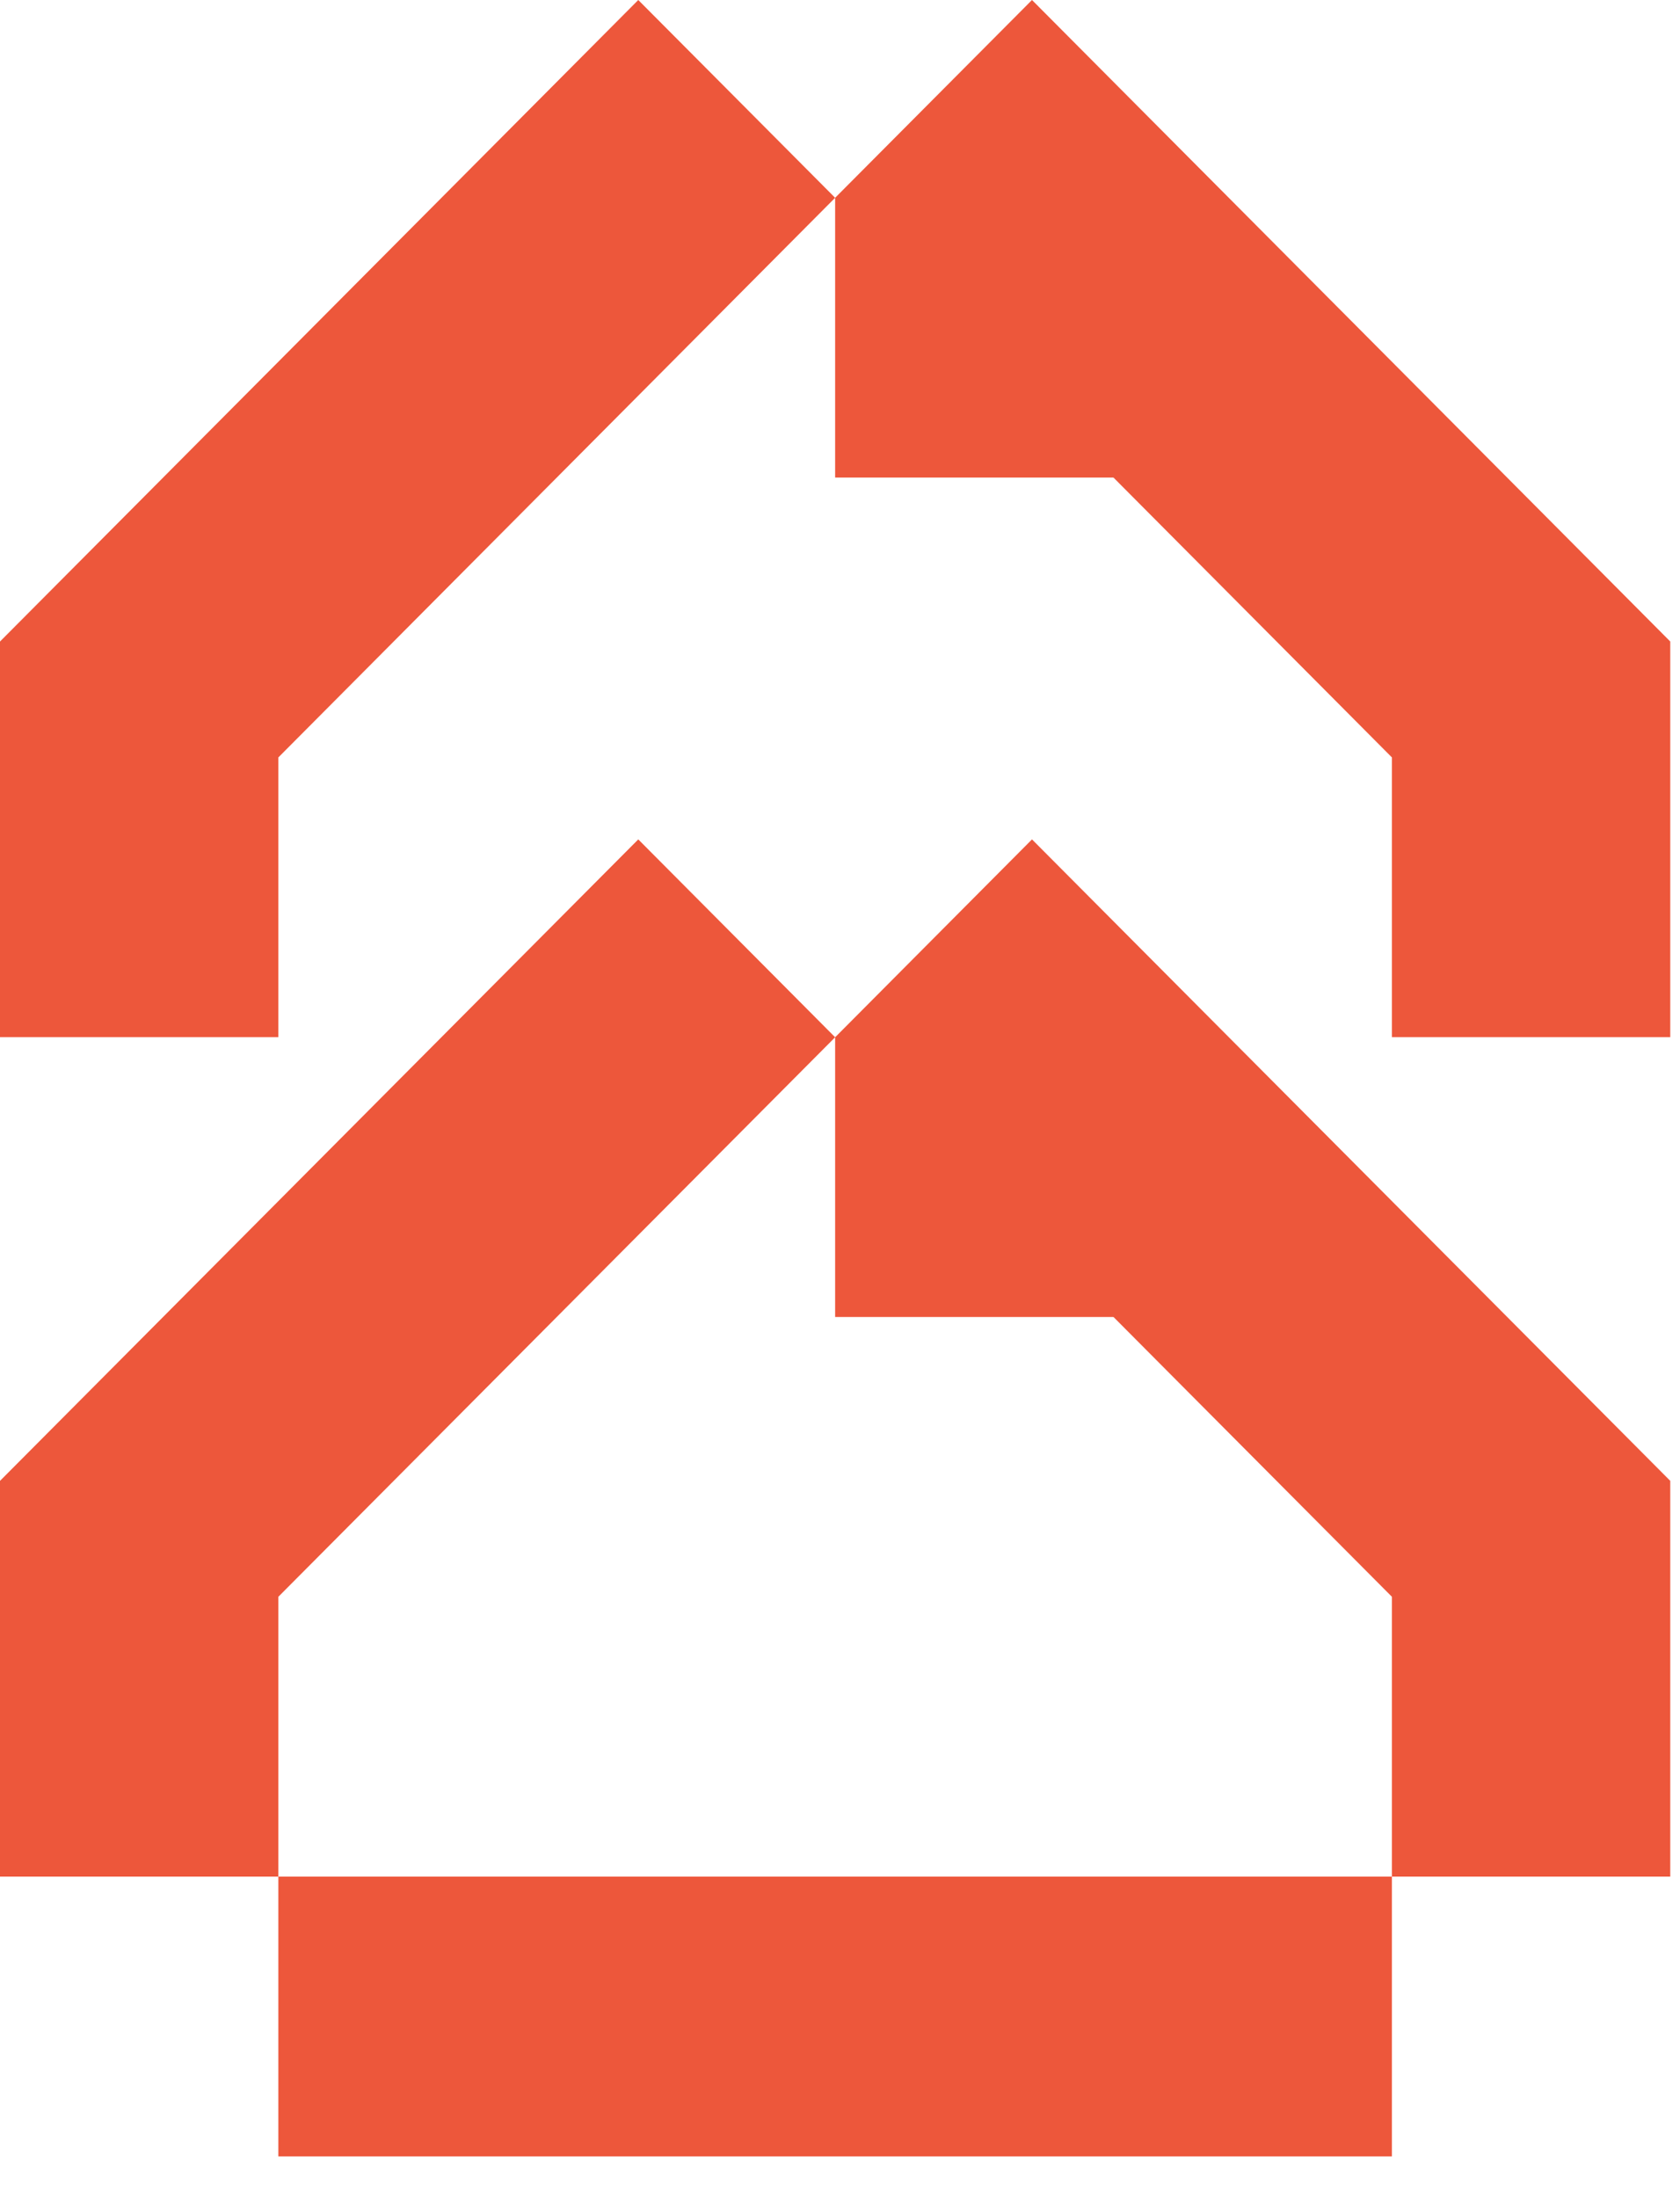 <svg width="39" height="51" viewBox="0 0 39 51" fill="none" xmlns="http://www.w3.org/2000/svg">
<path d="M25.85 24.064H19.387V30.556H25.85V24.064Z" fill="#ED573B"/>
<path d="M25.85 4.589H19.387V11.08H25.85V4.589Z" fill="#ED573B"/>
<path d="M32.312 43.54H6.462V50.031H32.312V43.54Z" fill="#ED573B"/>
<path d="M0 43.54V34.358L14.817 19.475L19.387 24.066L6.462 37.047V43.54H0Z" fill="#ED573B"/>
<path d="M38.774 43.54V34.358L23.957 19.475L19.387 24.066L32.312 37.047V43.54H38.774Z" fill="#ED573B"/>
<path d="M0 24.064V14.884L14.817 0L19.387 4.589L6.462 17.573V24.064H0Z" fill="#ED573B"/>
<path d="M38.774 24.064V14.884L23.957 0L19.387 4.589L32.312 17.573V24.064H38.774Z" fill="#ED573B"/>
</svg>
